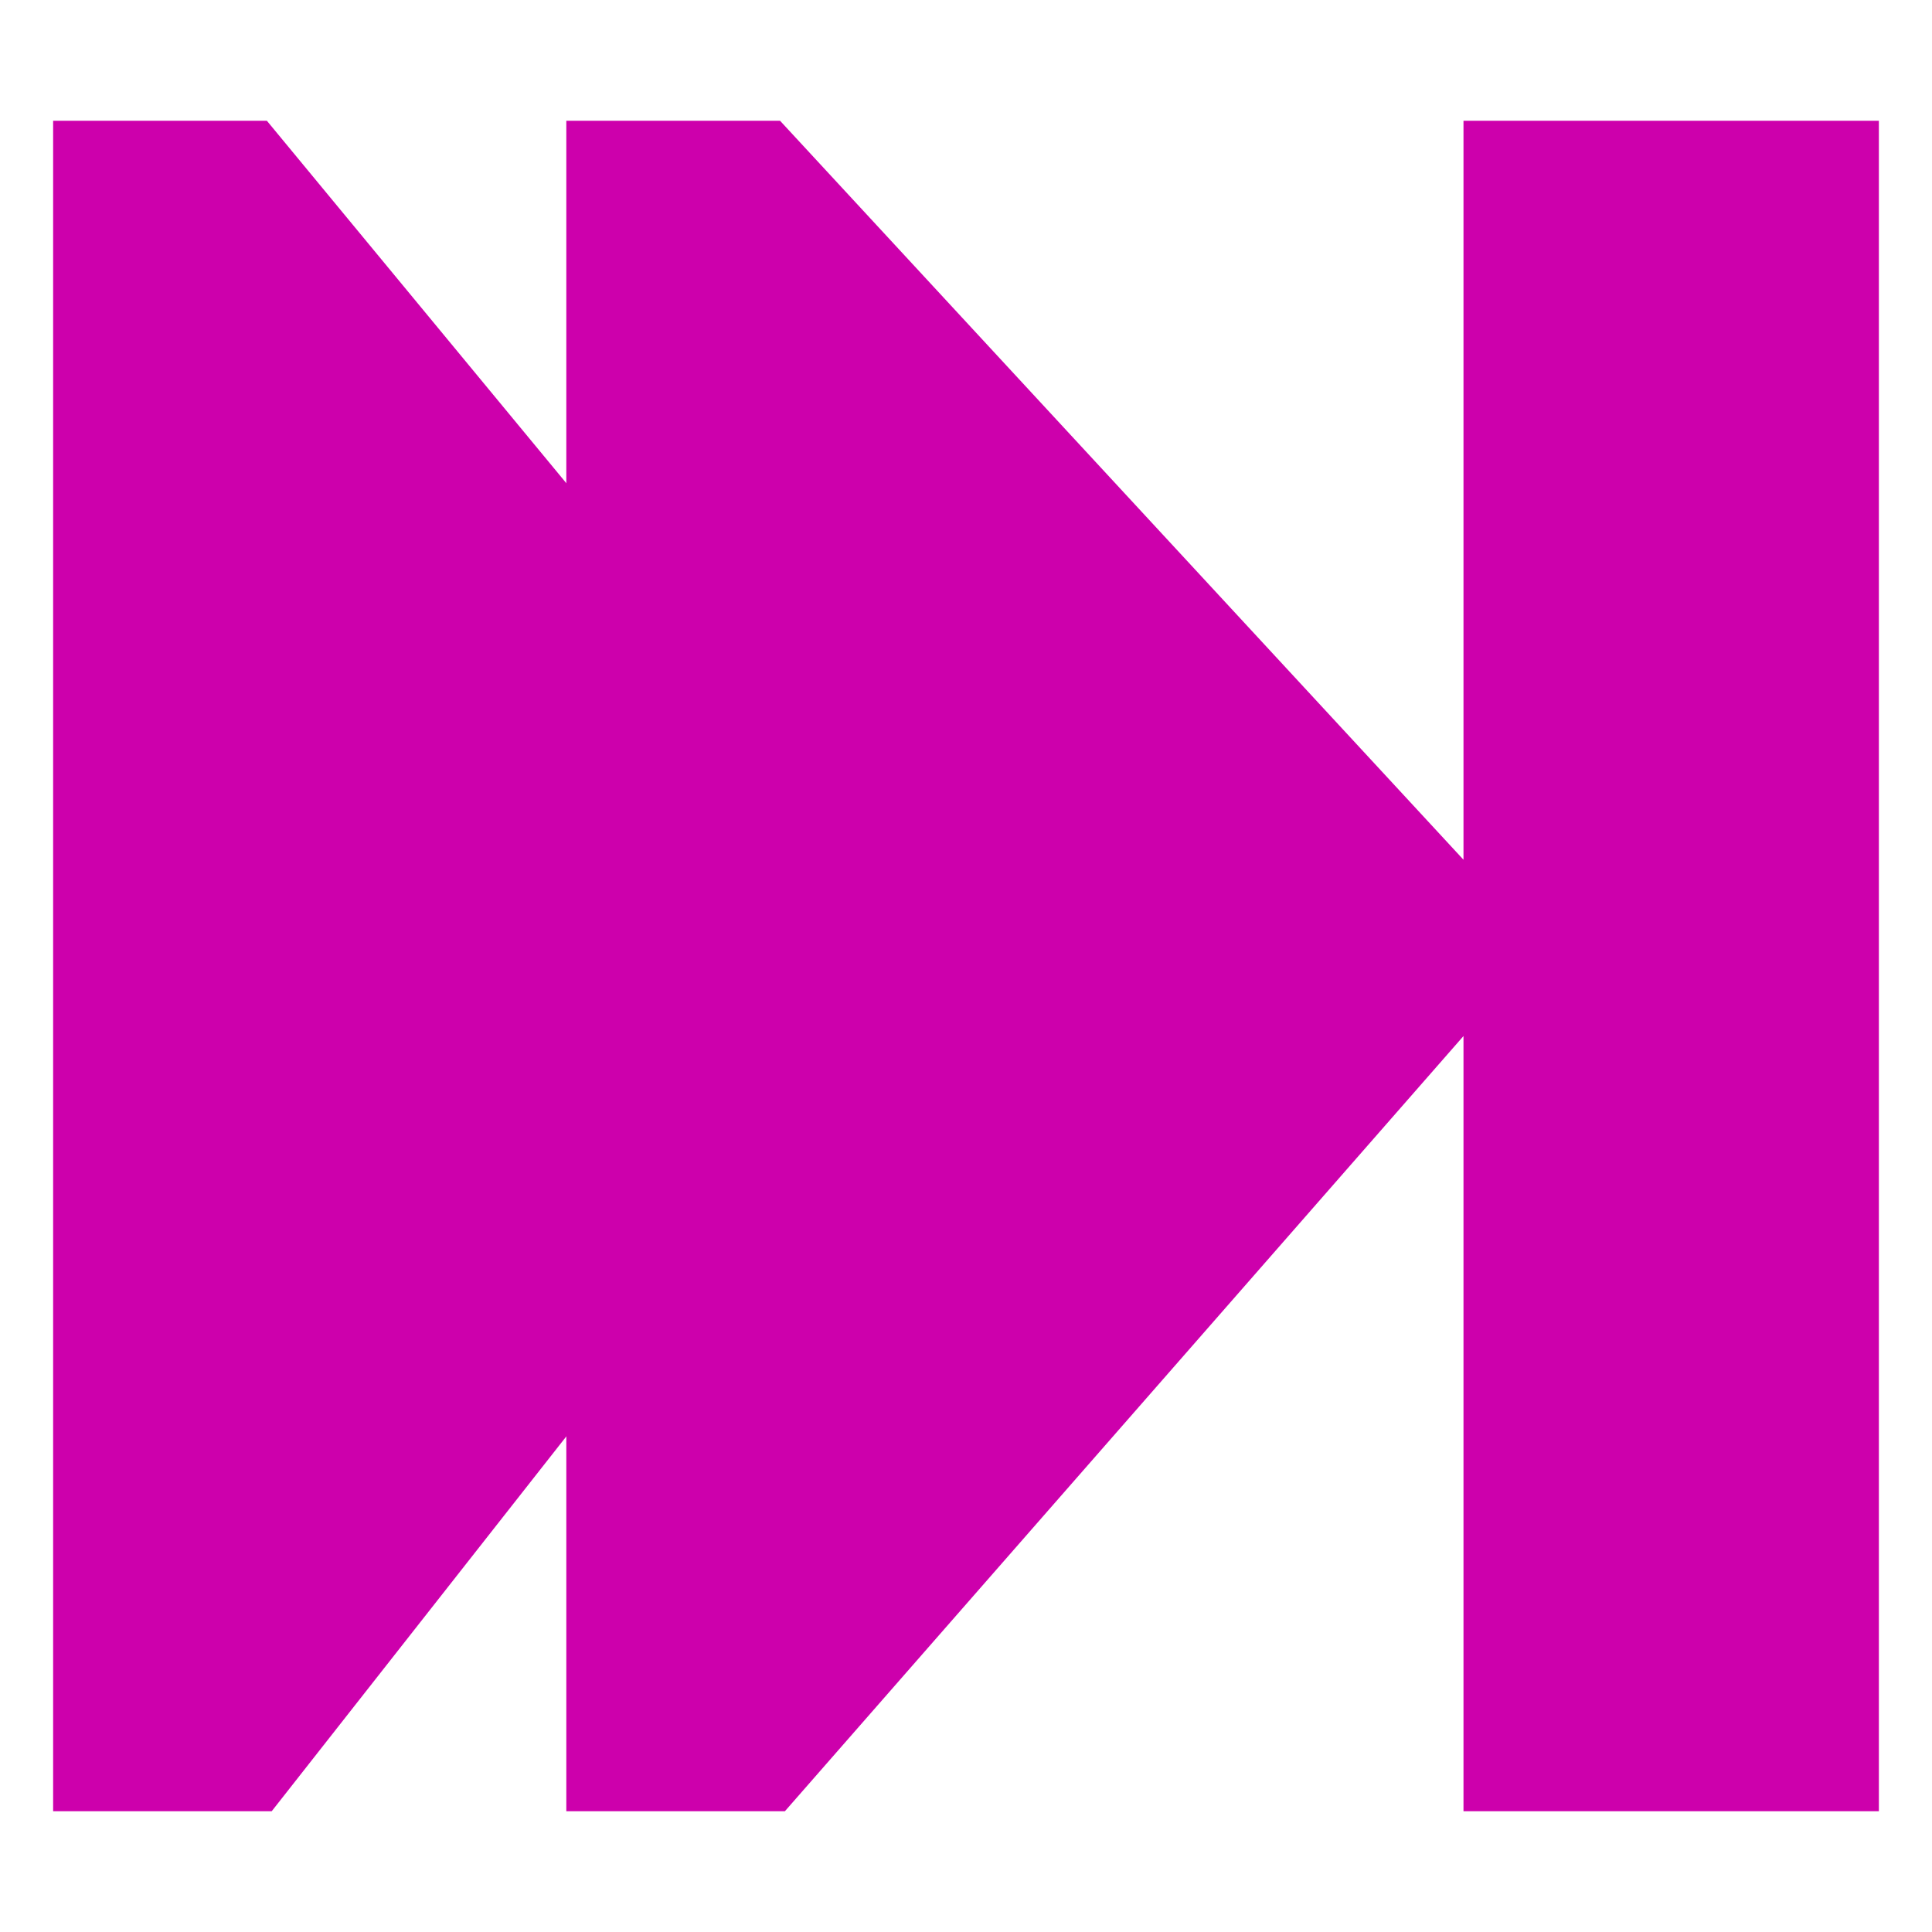 <svg xmlns="http://www.w3.org/2000/svg" xml:space="preserve" fill-rule="evenodd" stroke-linejoin="round" stroke-miterlimit="2" clip-rule="evenodd" viewBox="0 0 32 32">

    <style>
        g {
            fill: #cd00ac;
        }
        /* @media (prefers-color-scheme: dark) {
            path {
                fill: white;
            }
        } */
    </style>

    <g fill-rule="nonzero">
        <path d="M31.12 30V2h-6.88v12.24L12.92 2H9.38v28H13l11.24-12.84V30h6.88Z"/>
        <path d="M15.74 15.7 4.42 2H.88v28H4.5l11.24-14.3Z"/>
    </g>
</svg>
